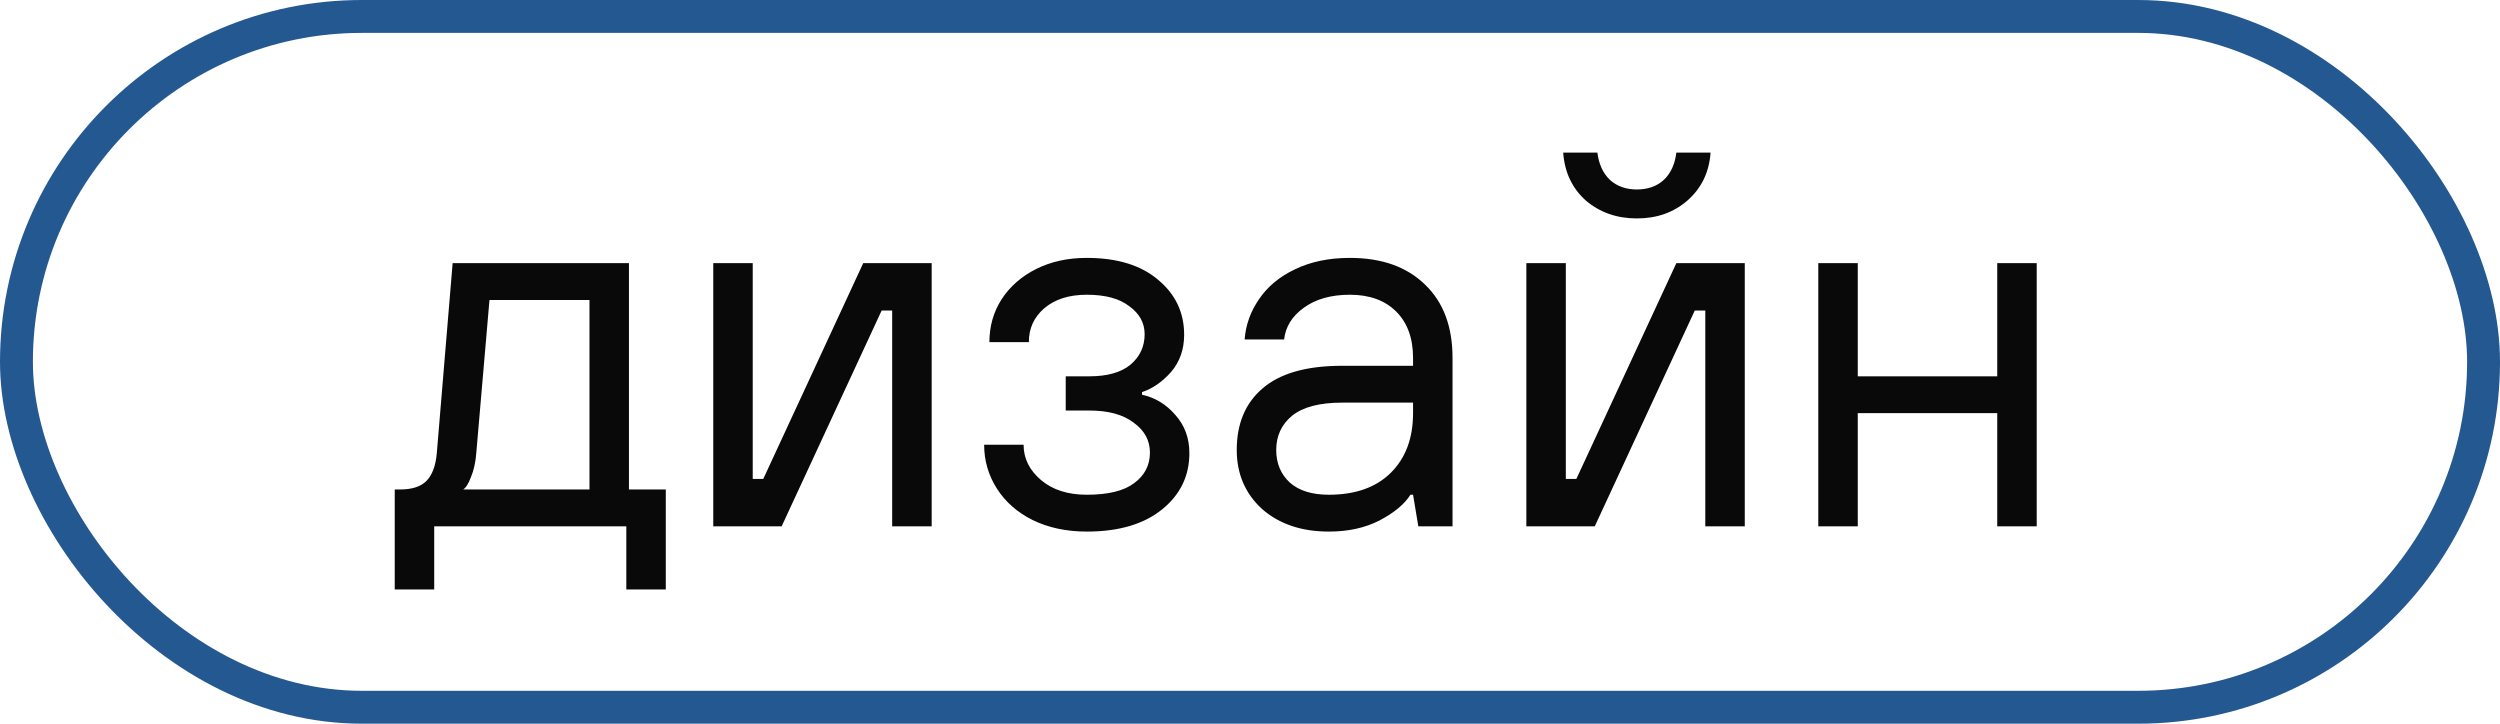 <?xml version="1.0" encoding="UTF-8"?> <svg xmlns="http://www.w3.org/2000/svg" width="76" height="22" viewBox="0 0 76 22" fill="none"><rect x="0.5" y="0.5" width="75" height="21" rx="10.5" stroke="#245891"></rect><path d="M12 17.92V14.88H12.16C12.523 14.88 12.789 14.795 12.96 14.624C13.141 14.443 13.248 14.155 13.28 13.76L13.76 8H19.12V14.88H20.24V17.92H19.04V16H13.2V17.92H12ZM17.92 14.88V9.12H14.88L14.48 13.76C14.459 14.048 14.405 14.293 14.32 14.496C14.245 14.699 14.165 14.827 14.08 14.88H17.92ZM23.762 16H21.683V8H22.883V14.56H23.203L26.242 8H28.323V16H27.122V9.44H26.802L23.762 16ZM33.038 16.16C32.419 16.16 31.869 16.043 31.39 15.808C30.92 15.573 30.558 15.253 30.302 14.848C30.046 14.443 29.918 14 29.918 13.52H31.117C31.117 13.936 31.294 14.293 31.645 14.592C31.997 14.891 32.462 15.04 33.038 15.04C33.688 15.04 34.168 14.923 34.477 14.688C34.797 14.453 34.958 14.144 34.958 13.76C34.958 13.387 34.792 13.083 34.462 12.848C34.142 12.603 33.694 12.48 33.117 12.48H32.398V11.44H33.117C33.661 11.44 34.078 11.323 34.365 11.088C34.654 10.843 34.797 10.533 34.797 10.16C34.797 9.819 34.643 9.536 34.334 9.312C34.035 9.077 33.603 8.96 33.038 8.96C32.493 8.96 32.062 9.099 31.741 9.376C31.432 9.643 31.277 9.984 31.277 10.4H30.078C30.078 9.92 30.2 9.488 30.445 9.104C30.701 8.709 31.053 8.4 31.502 8.176C31.95 7.952 32.462 7.84 33.038 7.84C33.965 7.84 34.691 8.064 35.214 8.512C35.736 8.949 35.998 9.504 35.998 10.176C35.998 10.624 35.864 11.003 35.597 11.312C35.331 11.611 35.038 11.813 34.718 11.92V12C35.112 12.085 35.448 12.288 35.725 12.608C36.014 12.928 36.157 13.317 36.157 13.776C36.157 14.469 35.88 15.04 35.325 15.488C34.771 15.936 34.008 16.16 33.038 16.16ZM40.397 16.16C39.565 16.16 38.888 15.931 38.365 15.472C37.853 15.003 37.597 14.405 37.597 13.68C37.597 12.88 37.858 12.256 38.381 11.808C38.914 11.349 39.719 11.12 40.797 11.12H42.957V10.88C42.957 10.283 42.786 9.813 42.445 9.472C42.103 9.131 41.634 8.96 41.037 8.96C40.461 8.96 39.992 9.093 39.629 9.36C39.277 9.616 39.08 9.936 39.037 10.32H37.837C37.869 9.883 38.013 9.477 38.269 9.104C38.525 8.72 38.888 8.416 39.357 8.192C39.837 7.957 40.397 7.84 41.037 7.84C42.008 7.84 42.77 8.112 43.325 8.656C43.88 9.189 44.157 9.931 44.157 10.88V16H43.117L42.957 15.04H42.877C42.696 15.328 42.381 15.589 41.933 15.824C41.495 16.048 40.983 16.16 40.397 16.16ZM40.397 15.04C41.197 15.04 41.821 14.821 42.269 14.384C42.727 13.936 42.957 13.328 42.957 12.56V12.24H40.797C40.114 12.24 39.608 12.373 39.277 12.64C38.957 12.907 38.797 13.253 38.797 13.68C38.797 14.085 38.935 14.416 39.213 14.672C39.49 14.917 39.885 15.04 40.397 15.04ZM48.481 16H46.401V8H47.601V14.56H47.921L50.961 8H53.041V16H51.841V9.44H51.521L48.481 16ZM49.761 6.64C49.153 6.64 48.636 6.459 48.209 6.096C47.793 5.723 47.564 5.237 47.521 4.64H48.561C48.604 4.992 48.732 5.269 48.945 5.472C49.159 5.664 49.431 5.76 49.761 5.76C50.092 5.76 50.364 5.664 50.577 5.472C50.791 5.269 50.919 4.992 50.961 4.64H52.001C51.959 5.237 51.724 5.723 51.297 6.096C50.881 6.459 50.369 6.64 49.761 6.64ZM56.476 16H55.276V8H56.476V11.44H60.716V8H61.916V16H60.716V12.56H56.476V16Z" fill="#090909"></path></svg> 